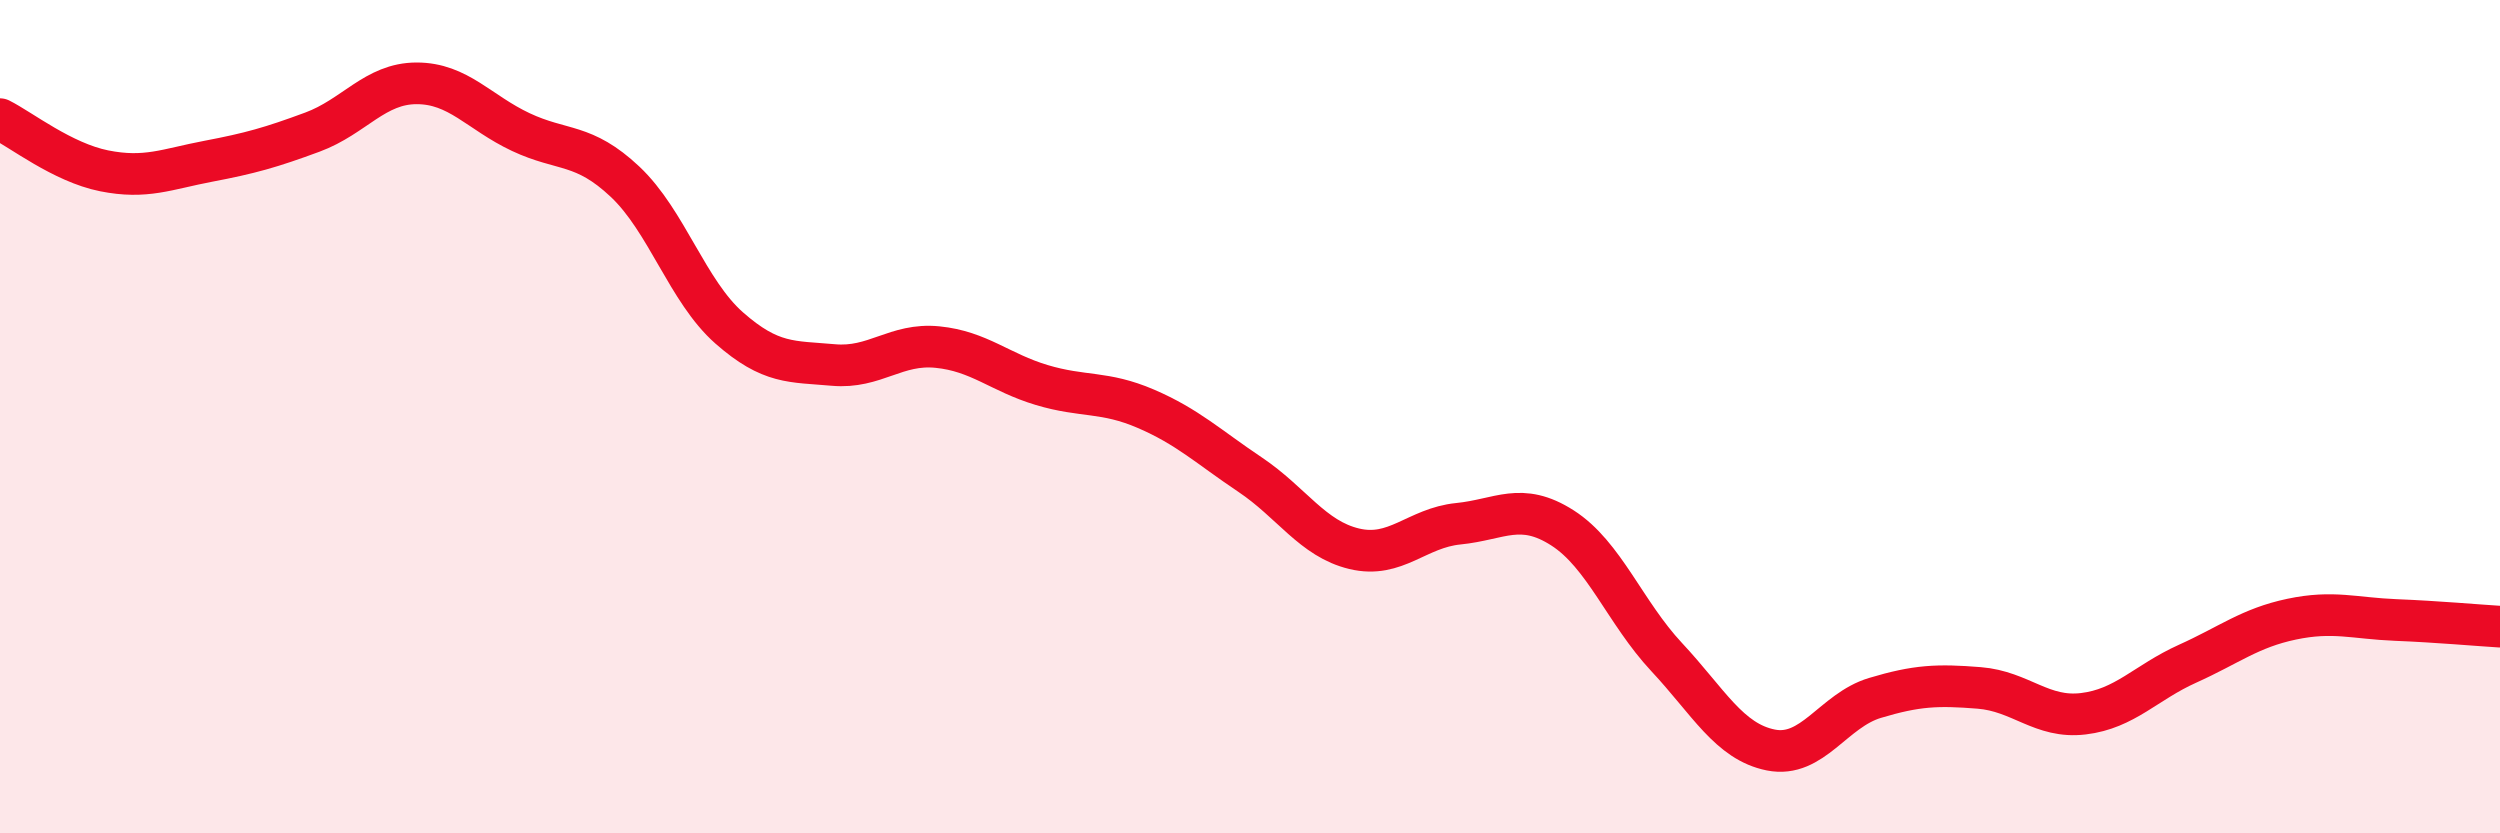 
    <svg width="60" height="20" viewBox="0 0 60 20" xmlns="http://www.w3.org/2000/svg">
      <path
        d="M 0,2.86 C 0.5,3.11 1.5,3.9 2.5,4.1 C 3.5,4.3 4,4.06 5,3.87 C 6,3.68 6.5,3.54 7.5,3.17 C 8.5,2.8 9,2 10,2 C 11,2 11.5,2.7 12.5,3.17 C 13.5,3.64 14,3.42 15,4.36 C 16,5.3 16.5,6.99 17.5,7.87 C 18.5,8.75 19,8.67 20,8.76 C 21,8.85 21.5,8.23 22.5,8.33 C 23.5,8.43 24,8.94 25,9.24 C 26,9.54 26.5,9.38 27.5,9.81 C 28.5,10.24 29,10.72 30,11.39 C 31,12.06 31.5,12.93 32.5,13.17 C 33.5,13.41 34,12.67 35,12.57 C 36,12.47 36.5,12.03 37.5,12.67 C 38.5,13.31 39,14.7 40,15.77 C 41,16.84 41.5,17.8 42.5,18 C 43.5,18.2 44,17.05 45,16.75 C 46,16.45 46.5,16.43 47.5,16.51 C 48.5,16.59 49,17.25 50,17.13 C 51,17.01 51.5,16.38 52.5,15.93 C 53.5,15.48 54,15.07 55,14.86 C 56,14.65 56.5,14.84 57.5,14.88 C 58.5,14.92 59.5,15.01 60,15.04L60 20L0 20Z"
        fill="#EB0A25"
        opacity="0.1"
        stroke-linecap="round"
        stroke-linejoin="round"
      />
      <path
        d="M 0,2.86 C 0.5,3.11 1.5,3.9 2.5,4.1 C 3.5,4.3 4,4.06 5,3.87 C 6,3.68 6.5,3.54 7.5,3.17 C 8.5,2.8 9,2 10,2 C 11,2 11.5,2.7 12.5,3.17 C 13.5,3.64 14,3.42 15,4.36 C 16,5.3 16.5,6.99 17.5,7.87 C 18.5,8.75 19,8.67 20,8.76 C 21,8.85 21.5,8.23 22.5,8.33 C 23.5,8.43 24,8.94 25,9.24 C 26,9.54 26.5,9.38 27.5,9.81 C 28.5,10.24 29,10.72 30,11.39 C 31,12.06 31.5,12.93 32.5,13.17 C 33.5,13.41 34,12.67 35,12.57 C 36,12.47 36.5,12.03 37.5,12.67 C 38.5,13.31 39,14.7 40,15.77 C 41,16.84 41.5,17.8 42.5,18 C 43.5,18.2 44,17.05 45,16.75 C 46,16.45 46.5,16.43 47.5,16.51 C 48.5,16.59 49,17.25 50,17.13 C 51,17.01 51.5,16.38 52.5,15.93 C 53.5,15.48 54,15.07 55,14.86 C 56,14.65 56.5,14.84 57.5,14.88 C 58.5,14.92 59.5,15.01 60,15.04"
        stroke="#EB0A25"
        stroke-width="1"
        fill="none"
        stroke-linecap="round"
        stroke-linejoin="round"
      />
    </svg>
  